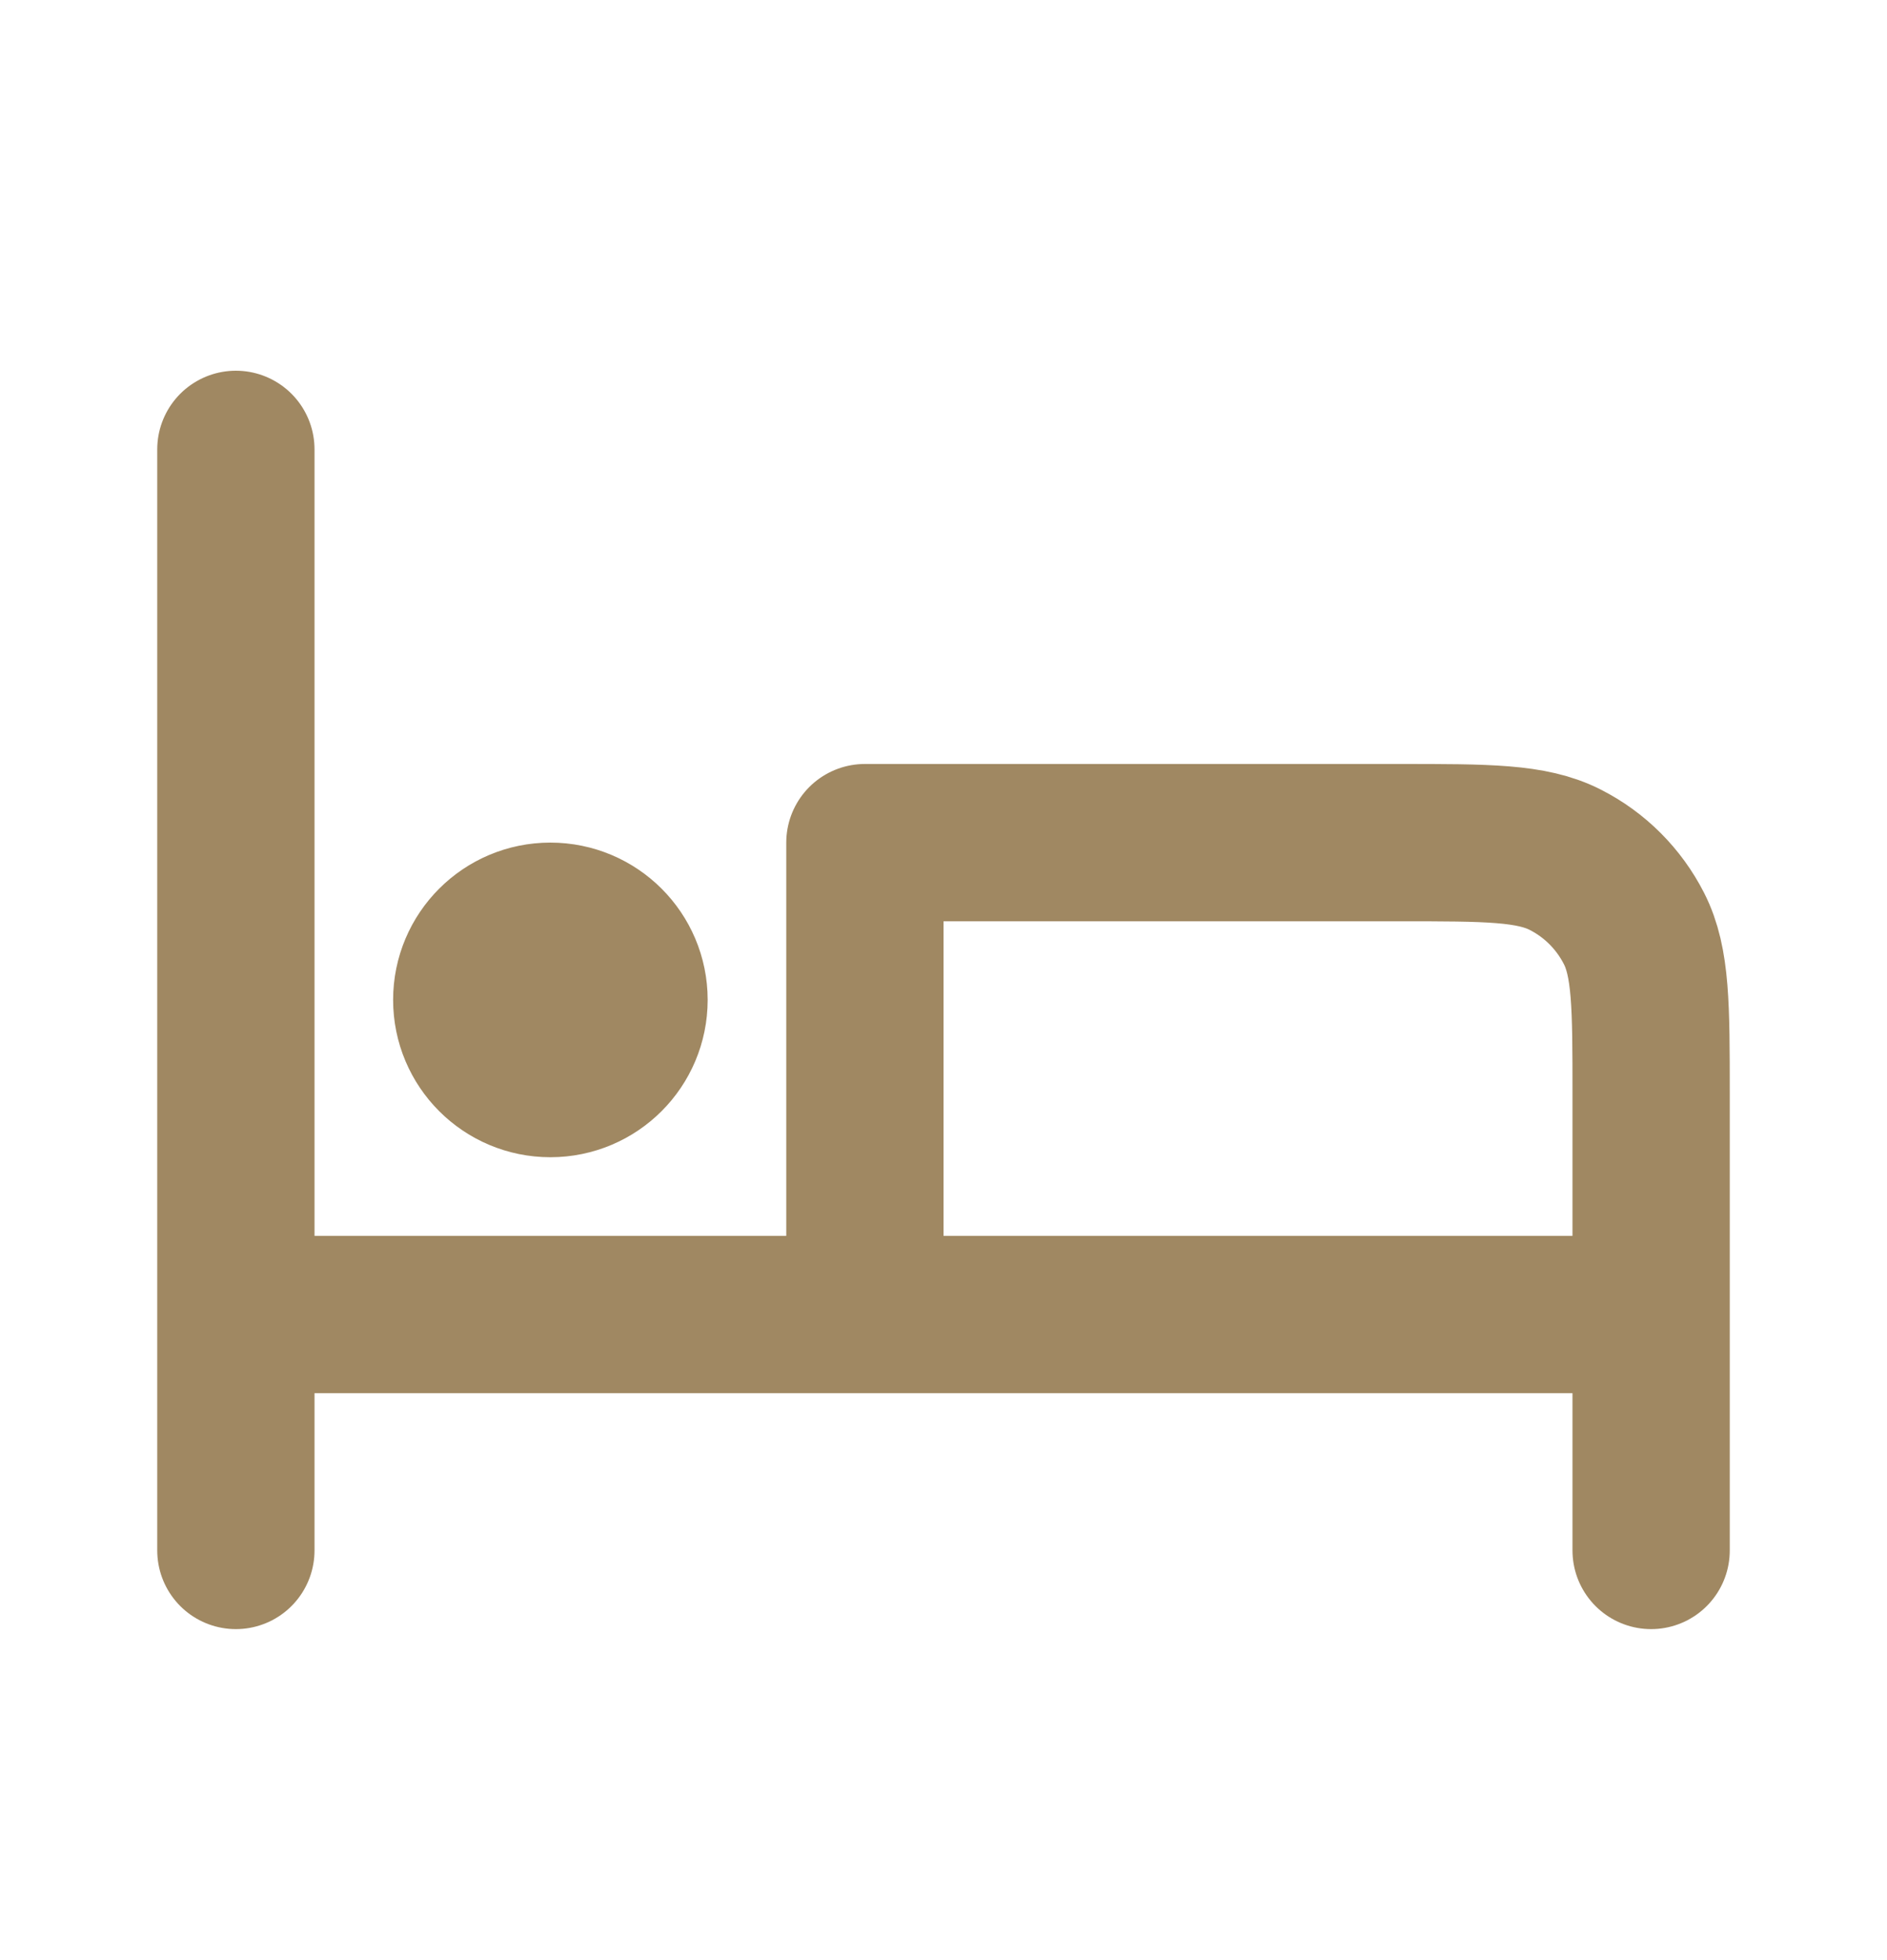 <svg width="26" height="27" viewBox="0 0 26 27" fill="none" xmlns="http://www.w3.org/2000/svg">
<path d="M3.25 6.19V21.357M3.25 18.107H22.75M22.75 21.357V15.073C22.75 13.86 22.75 13.253 22.514 12.79C22.306 12.382 21.975 12.05 21.567 11.843C21.104 11.607 20.497 11.607 19.283 11.607H11.917V17.811M7.583 13.773H7.594M8.667 13.773C8.667 14.372 8.182 14.857 7.583 14.857C6.985 14.857 6.5 14.372 6.5 13.773C6.5 13.175 6.985 12.69 7.583 12.69C8.182 12.69 8.667 13.175 8.667 13.773Z" stroke="#A08862" stroke-width="2.167" stroke-linecap="round" stroke-linejoin="round"/>
</svg>
